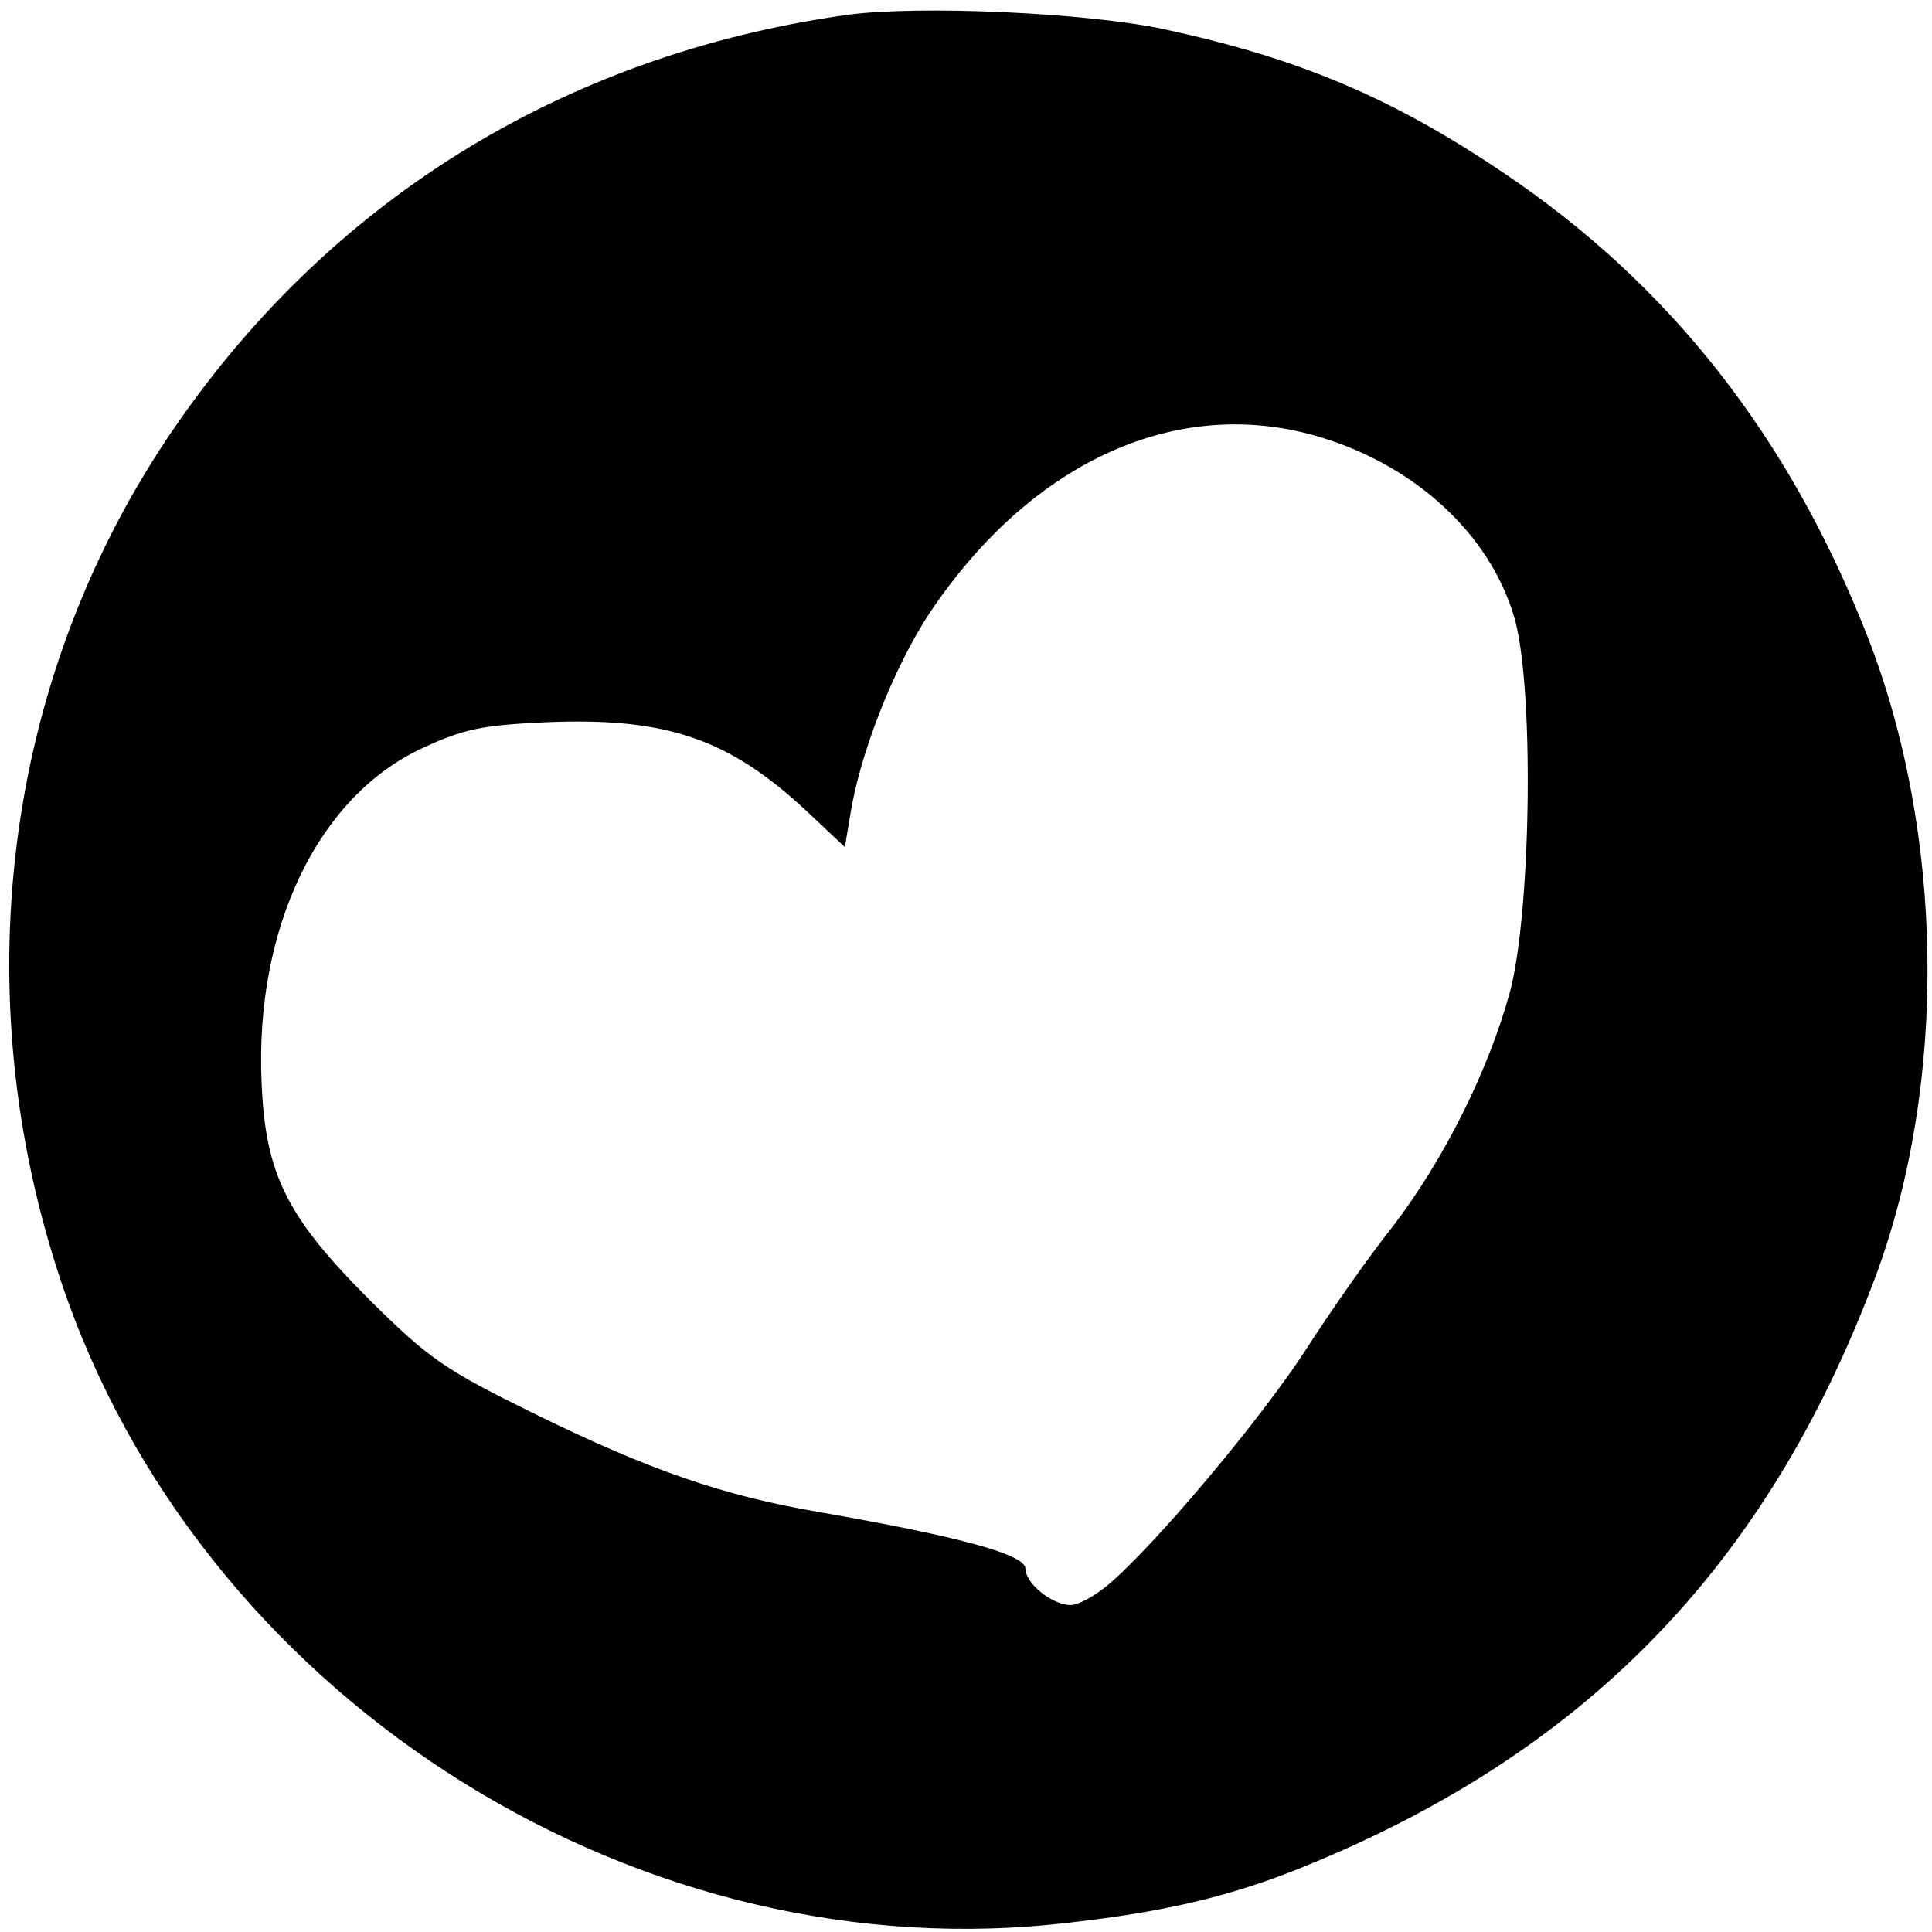 <?xml version="1.0" standalone="no"?>
<!DOCTYPE svg PUBLIC "-//W3C//DTD SVG 20010904//EN"
 "http://www.w3.org/TR/2001/REC-SVG-20010904/DTD/svg10.dtd">
<svg version="1.0" xmlns="http://www.w3.org/2000/svg"
 width="260pt" height="260pt" viewBox="0 0 260 260"
 preserveAspectRatio="xMidYMid meet">
<g transform="translate(0,260) scale(0.1,-0.1)"
fill="#000000" stroke="none">
<path d="M1140 2580 c-384 -54 -703 -253 -915 -570 -220 -329 -272 -748 -143
-1134 184 -551 757 -923 1333 -866 136 14 228 34 325 72 389 154 637 407 784
800 97 261 93 596 -11 862 -105 268 -266 473 -489 623 -151 102 -277 155 -459
194 -104 22 -328 32 -425 19z m639 -569 c127 -39 225 -130 258 -239 28 -89 24
-398 -5 -507 -29 -106 -89 -226 -158 -316 -32 -40 -85 -116 -119 -169 -61 -93
-201 -260 -264 -313 -18 -15 -40 -27 -50 -27 -25 0 -61 29 -61 49 0 19 -88 43
-277 76 -129 22 -228 56 -383 132 -122 60 -142 74 -221 152 -113 113 -142 170
-147 295 -9 207 76 384 216 449 56 26 80 31 166 35 163 7 247 -22 352 -120
l51 -48 7 42 c13 84 59 200 107 273 138 206 337 295 528 236z"/>
</g>
</svg>

